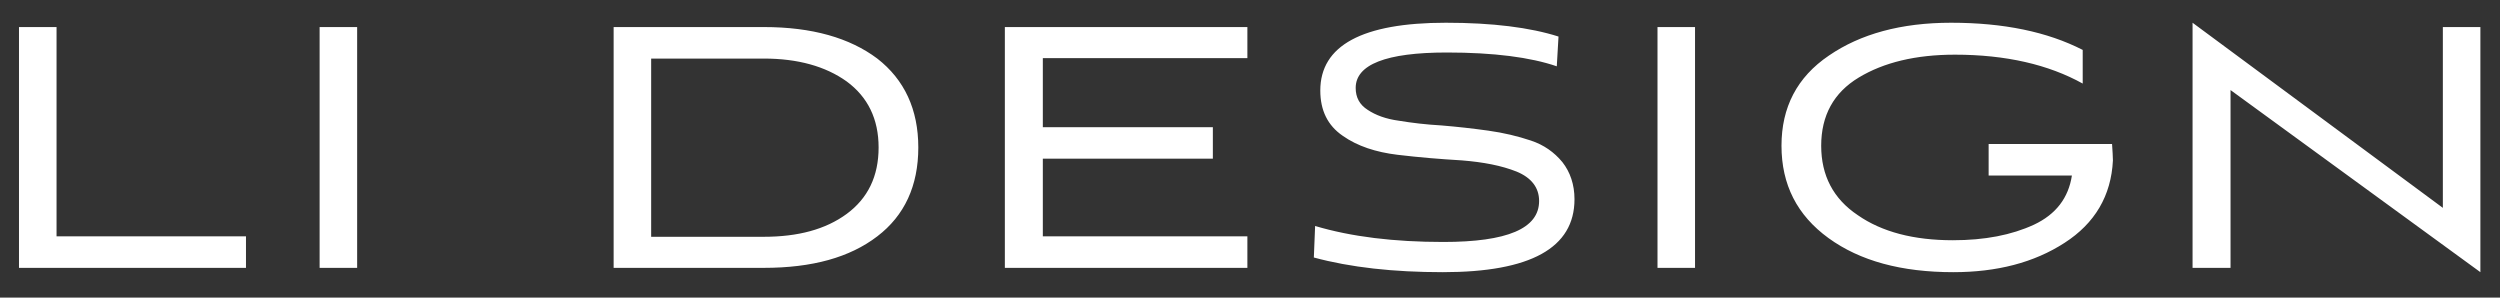 <?xml version="1.0" encoding="UTF-8"?> <svg xmlns="http://www.w3.org/2000/svg" width="84" height="10" viewBox="0 0 84 10" fill="none"><rect x="0" y="0" width="84" height="10" fill="#333333" stroke="none"/> <path d="M8.265 9V7.941H1.9V0.909H0.638V9H8.265ZM12 9V0.909H10.739V9H12ZM25.664 9C27.288 9 28.549 8.652 29.477 7.941C30.391 7.245 30.855 6.245 30.855 4.955C30.855 3.679 30.391 2.678 29.477 1.968C28.549 1.272 27.288 0.909 25.664 0.909H20.618V9H25.664ZM21.879 7.956V1.968H25.664C26.809 1.968 27.737 2.228 28.448 2.736C29.158 3.258 29.521 3.998 29.521 4.955C29.521 5.926 29.158 6.665 28.448 7.188C27.737 7.71 26.809 7.956 25.664 7.956H21.879ZM41.912 9V7.941H35.039V5.332H40.752V4.273H35.039V1.953H41.912V0.909H33.763V9H41.912ZM52.366 1.228C51.409 0.923 50.148 0.764 48.581 0.764C45.769 0.764 44.362 1.532 44.362 3.041C44.362 3.708 44.608 4.215 45.116 4.563C45.609 4.911 46.233 5.114 46.958 5.201C47.682 5.288 48.393 5.346 49.118 5.389C49.843 5.447 50.452 5.564 50.959 5.766C51.453 5.97 51.714 6.303 51.714 6.753C51.714 7.681 50.641 8.13 48.495 8.13C46.842 8.13 45.406 7.956 44.188 7.593L44.145 8.652C45.377 8.986 46.827 9.145 48.48 9.145C51.423 9.145 52.903 8.333 52.903 6.694C52.903 6.202 52.758 5.781 52.496 5.447C52.221 5.114 51.873 4.867 51.438 4.723C51.003 4.577 50.525 4.462 50.002 4.389C49.48 4.316 48.959 4.258 48.437 4.215C47.914 4.186 47.436 4.128 47.001 4.056C46.566 3.998 46.218 3.867 45.957 3.693C45.681 3.519 45.551 3.272 45.551 2.954C45.551 2.171 46.566 1.764 48.611 1.764C50.191 1.764 51.423 1.924 52.308 2.228L52.366 1.228ZM56.953 9V0.909H55.692V9H56.953ZM69.616 5.897C69.5 6.651 69.08 7.202 68.34 7.55C67.586 7.898 66.687 8.072 65.614 8.072C64.309 8.072 63.236 7.796 62.424 7.231C61.598 6.68 61.192 5.897 61.192 4.896C61.192 3.881 61.612 3.113 62.453 2.606C63.294 2.098 64.367 1.837 65.687 1.837C67.398 1.837 68.833 2.171 69.979 2.808V1.677C68.79 1.069 67.325 0.764 65.556 0.764C63.874 0.764 62.511 1.141 61.453 1.866C60.38 2.591 59.858 3.606 59.858 4.896C59.858 6.202 60.38 7.231 61.438 8C62.497 8.768 63.889 9.145 65.629 9.145C67.093 9.145 68.34 8.826 69.37 8.159C70.385 7.506 70.936 6.579 70.994 5.389C70.994 5.259 70.979 5.071 70.965 4.838H66.818V5.897H69.616ZM83.341 9.145V0.909H82.08V6.984L73.67 0.764V9H74.946V3.026L83.341 9.145Z" fill="white"></path> </svg> 